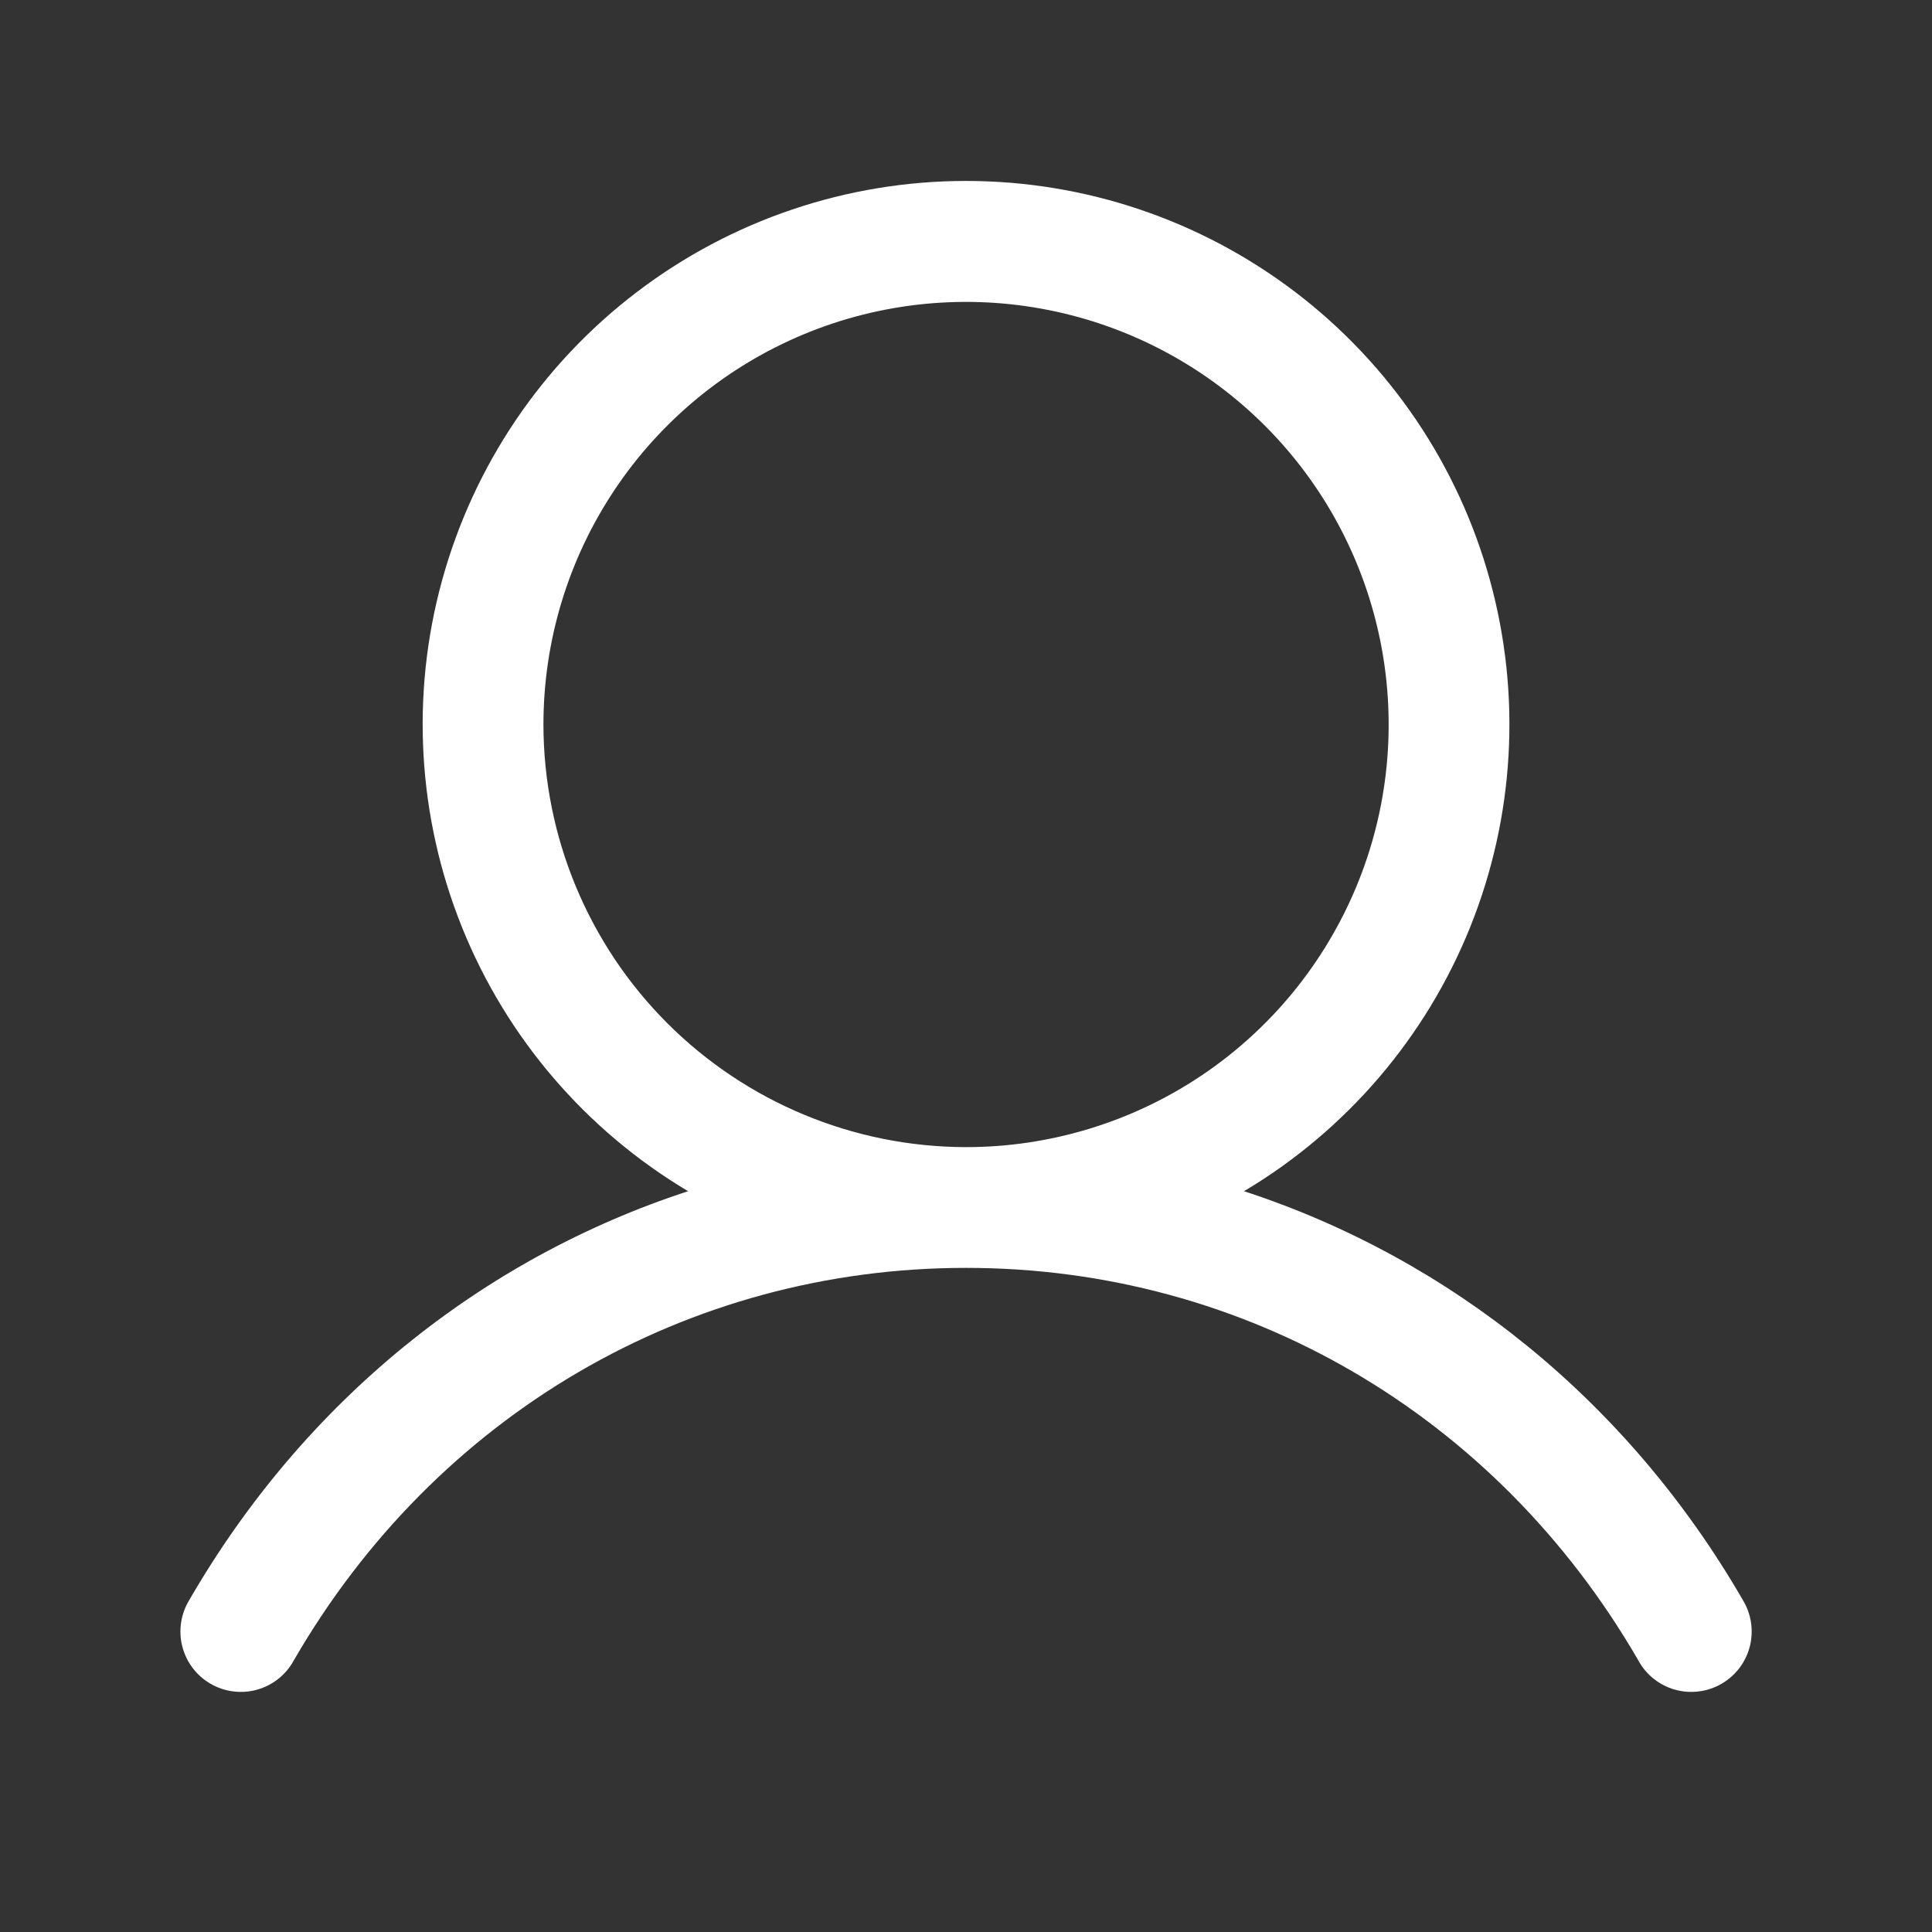 <svg width="32" height="32" viewBox="0 0 32 32" fill="none" xmlns="http://www.w3.org/2000/svg">
<rect x="0" y="0" width="32" height="32" fill="#333333" stroke="none"/>
<path d="M28.866 26.5C26.962 23.209 24.028 20.849 20.605 19.73C22.298 18.722 23.614 17.186 24.35 15.358C25.086 13.529 25.201 11.51 24.678 9.61C24.156 7.709 23.023 6.033 21.456 4.839C19.888 3.644 17.972 2.997 16.001 2.997C14.03 2.997 12.114 3.644 10.546 4.839C8.978 6.033 7.846 7.709 7.323 9.61C6.8 11.51 6.916 13.529 7.652 15.358C8.388 17.186 9.704 18.722 11.397 19.73C7.973 20.848 5.04 23.208 3.136 26.5C3.066 26.614 3.02 26.741 3 26.873C2.98 27.005 2.986 27.14 3.019 27.269C3.052 27.399 3.11 27.52 3.191 27.627C3.271 27.733 3.372 27.822 3.488 27.889C3.604 27.956 3.732 27.999 3.864 28.015C3.997 28.032 4.131 28.022 4.26 27.986C4.388 27.95 4.508 27.888 4.612 27.805C4.717 27.721 4.803 27.618 4.867 27.5C7.222 23.43 11.385 21 16.001 21C20.617 21 24.78 23.43 27.135 27.5C27.198 27.618 27.285 27.721 27.389 27.805C27.494 27.888 27.613 27.95 27.742 27.986C27.871 28.022 28.005 28.032 28.138 28.015C28.27 27.999 28.398 27.956 28.514 27.889C28.629 27.822 28.73 27.733 28.811 27.627C28.891 27.52 28.95 27.399 28.983 27.269C29.015 27.14 29.022 27.005 29.002 26.873C28.982 26.741 28.936 26.614 28.866 26.5ZM9.001 12.001C9.001 10.616 9.411 9.263 10.181 8.111C10.95 6.96 12.043 6.063 13.322 5.533C14.601 5.003 16.009 4.865 17.366 5.135C18.724 5.405 19.972 6.072 20.951 7.051C21.93 8.03 22.596 9.277 22.866 10.635C23.136 11.993 22.998 13.4 22.468 14.679C21.938 15.958 21.041 17.052 19.89 17.821C18.739 18.59 17.385 19 16.001 19C14.145 18.998 12.366 18.26 11.053 16.948C9.741 15.636 9.003 13.856 9.001 12.001Z" fill="white"/>
</svg>

